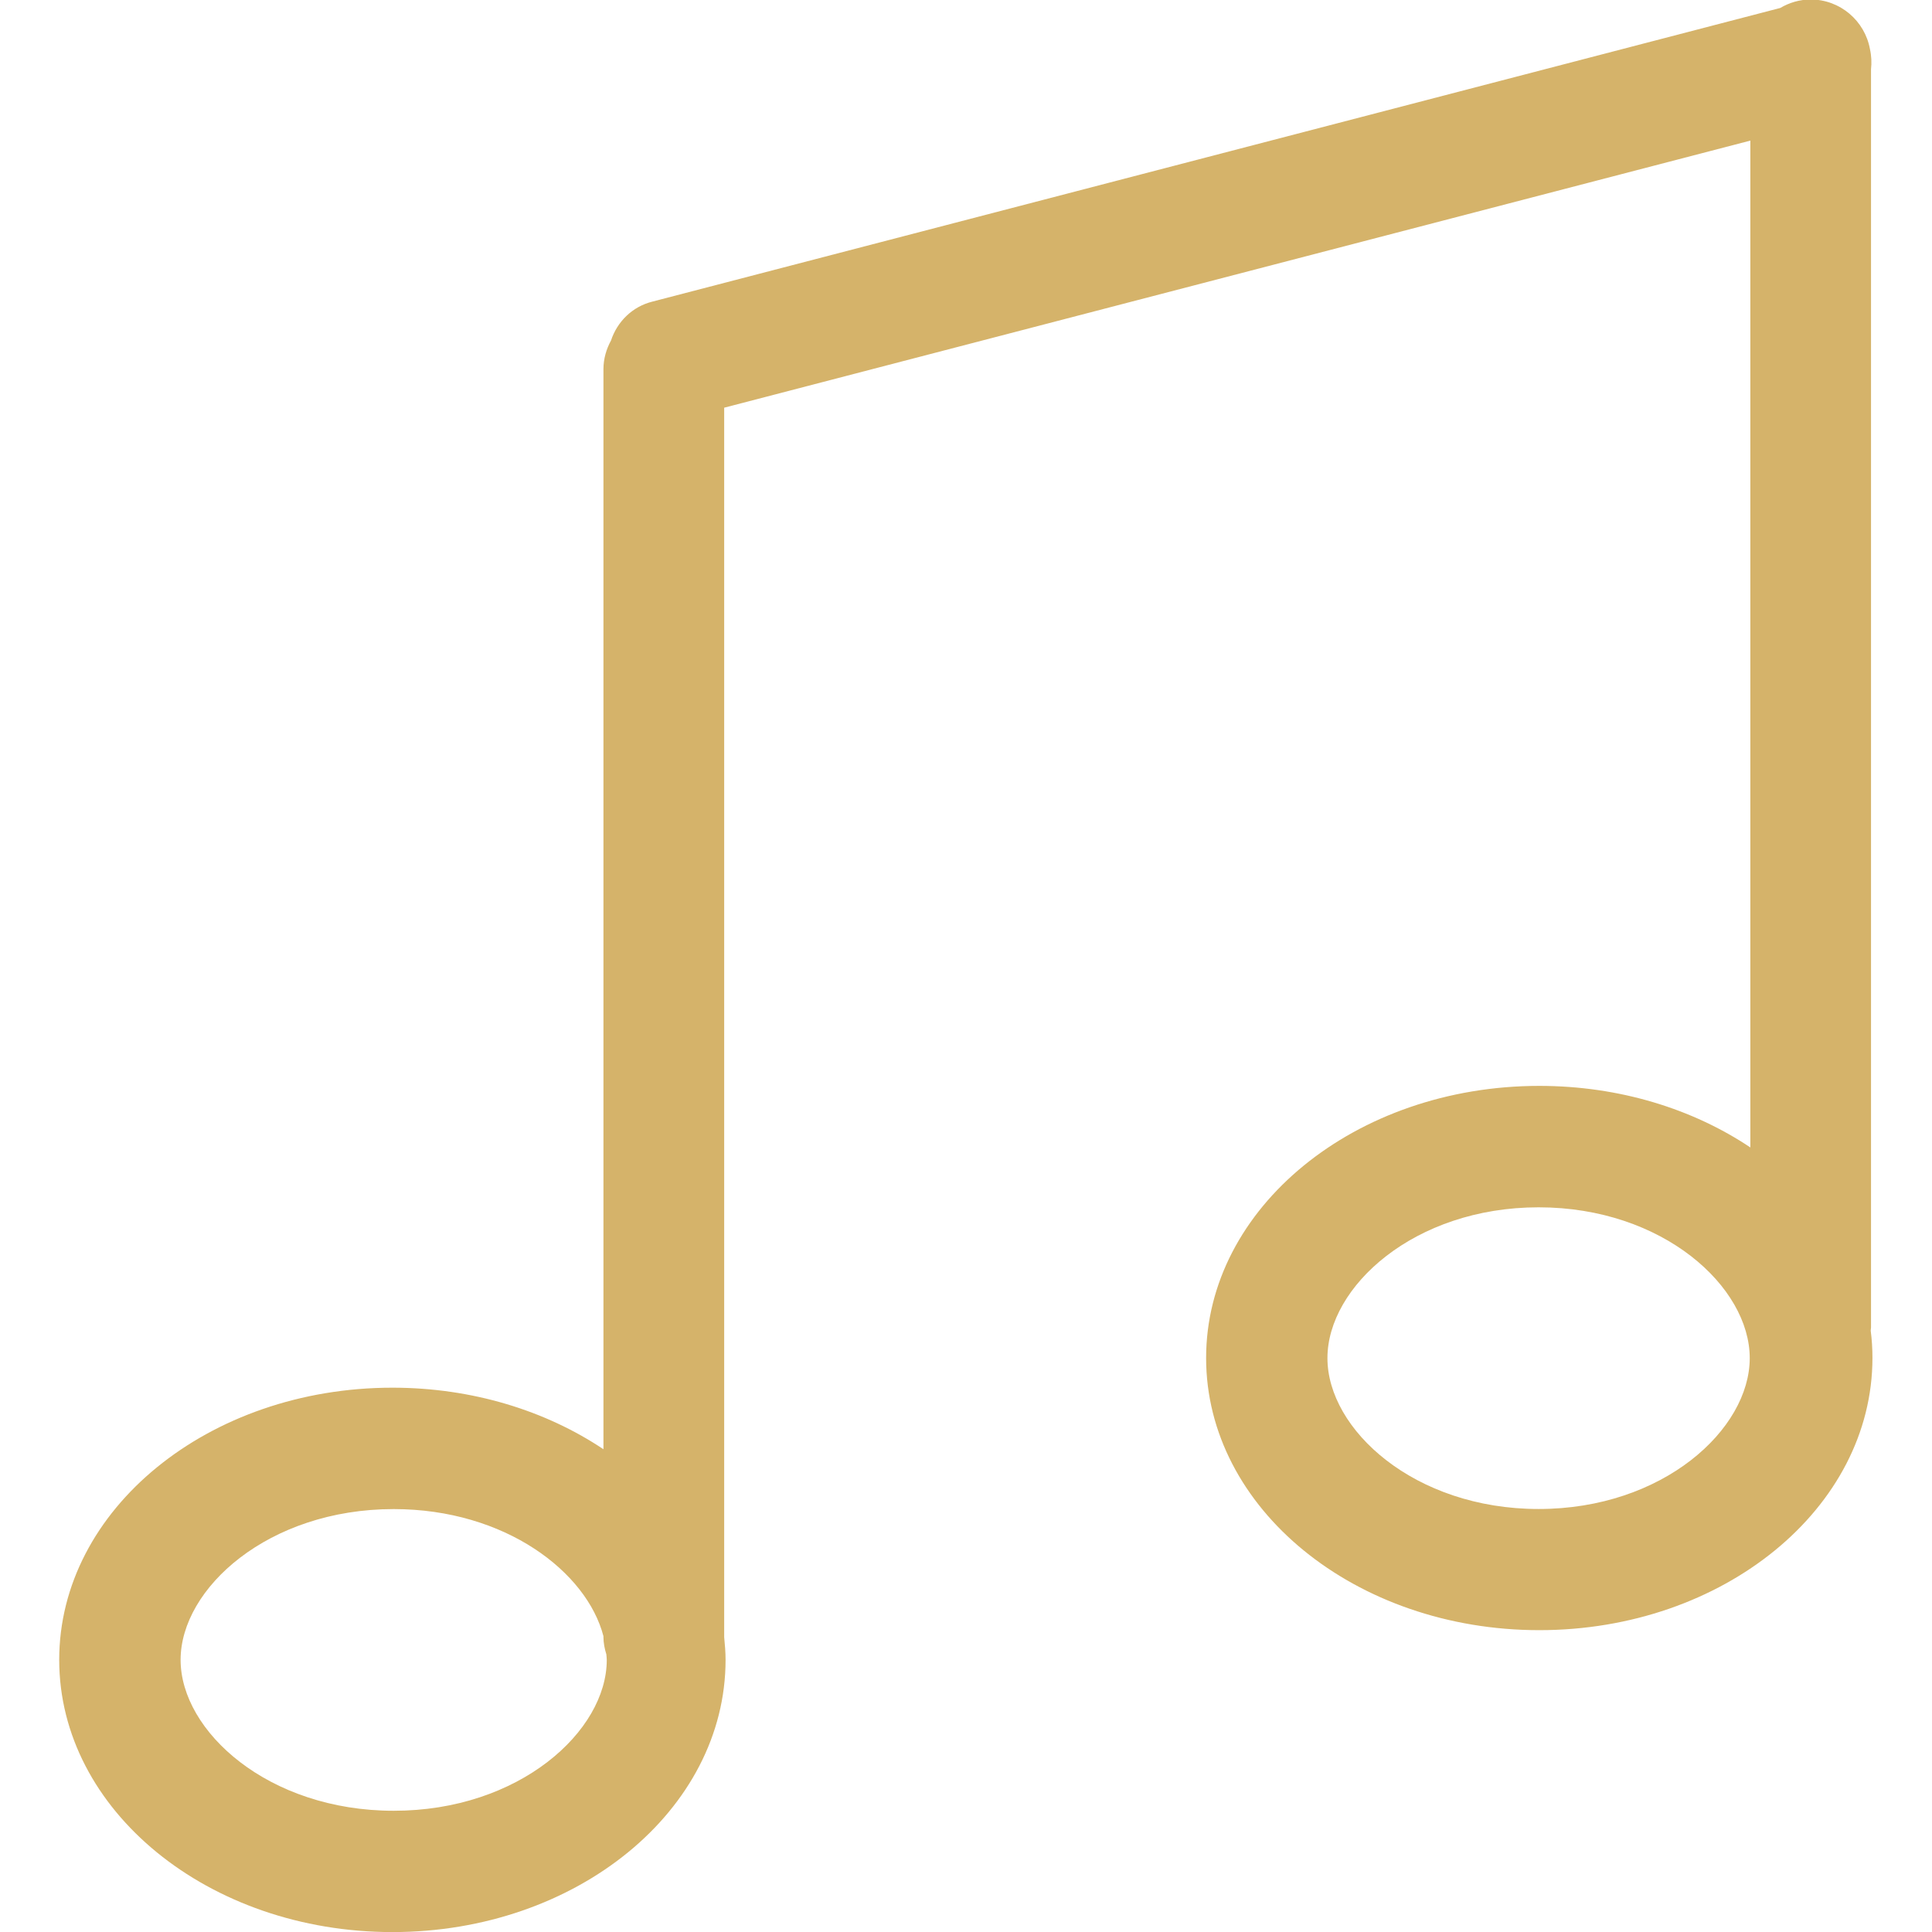 <?xml version="1.0" encoding="UTF-8"?> <svg xmlns="http://www.w3.org/2000/svg" viewBox="0 0 49.99 49.99" data-guides="{&quot;vertical&quot;:[],&quot;horizontal&quot;:[]}"><defs></defs><path fill="#d5b36a" stroke="none" fill-opacity="1" stroke-width="1" stroke-opacity="1" id="tSvg1688c76b92" title="Path 3" d="M48.404 34.43C48.404 34.403 48.412 34.378 48.412 34.35C48.412 23.498 48.412 12.646 48.412 1.793C48.431 1.623 48.424 1.445 48.384 1.268C48.251 0.54 47.615 -0.013 46.85 -0.013C46.563 -0.013 46.295 0.07 46.064 0.206C36.337 2.739 26.611 5.271 16.884 7.803C16.358 7.933 15.969 8.326 15.809 8.812C15.688 9.034 15.614 9.284 15.614 9.554C15.614 18.869 15.614 28.184 15.614 37.499C14.127 36.504 12.226 35.906 10.154 35.906C5.393 35.906 1.532 39.059 1.532 42.948C1.532 46.837 5.393 49.992 10.154 49.992C14.916 49.992 18.774 46.839 18.774 42.948C18.774 42.75 18.757 42.555 18.738 42.36C18.738 31.756 18.738 21.152 18.738 10.549C27.588 8.245 36.439 5.941 45.29 3.638C45.29 12.322 45.29 21.006 45.29 29.69C43.804 28.695 41.902 28.097 39.829 28.097C35.069 28.097 31.208 31.252 31.208 35.138C31.208 39.027 35.069 42.18 39.829 42.18C44.59 42.18 48.449 39.027 48.449 35.136C48.449 34.895 48.434 34.66 48.404 34.43ZM10.187 46.853C6.938 46.853 4.673 44.795 4.673 42.948C4.673 41.102 6.938 39.047 10.187 39.047C13.078 39.047 15.184 40.678 15.614 42.336C15.614 42.342 15.614 42.349 15.614 42.355C15.614 42.513 15.645 42.663 15.689 42.805C15.692 42.853 15.7 42.9 15.7 42.95C15.7 44.795 13.435 46.855 10.187 46.853ZM39.812 39.045C36.593 39.045 34.347 36.987 34.347 35.141C34.347 33.294 36.592 31.239 39.811 31.239C43.03 31.239 45.274 33.296 45.274 35.141C45.274 36.985 43.031 39.045 39.812 39.045Z"></path></svg> 